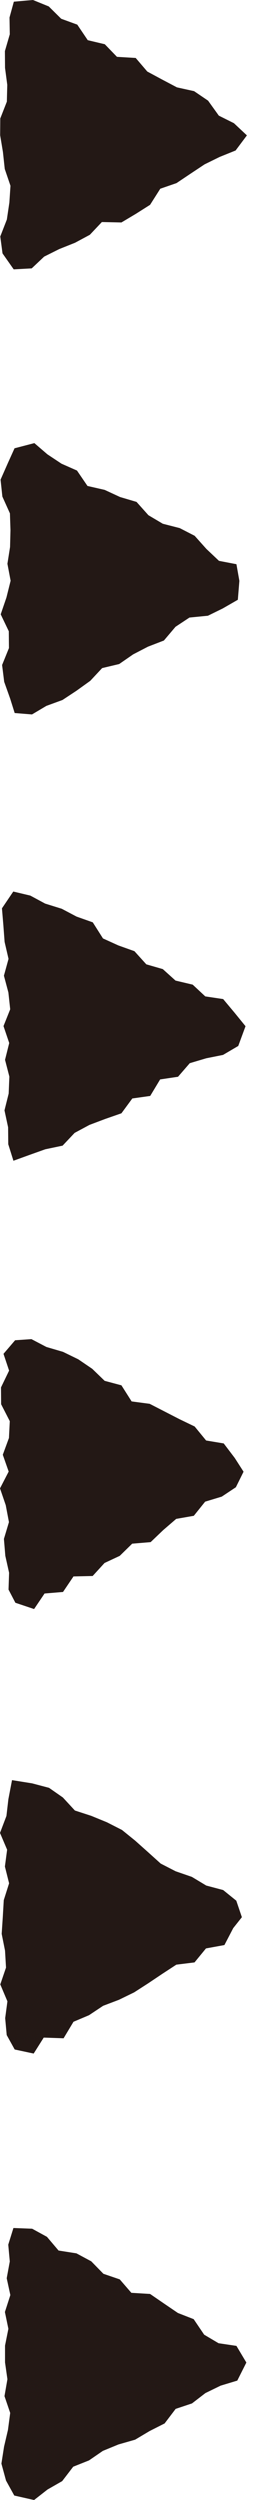 <svg width="14" height="137" viewBox="0 0 14 137" fill="none" xmlns="http://www.w3.org/2000/svg">
<path d="M12.935 8.247L13.556 7.419L12.843 6.751L12.014 6.337L11.424 5.516L10.656 4.995L9.713 4.787L8.9 4.358L8.086 3.92L7.45 3.176L6.422 3.115L5.754 2.424L4.818 2.202L4.243 1.35L3.36 1.028L2.678 0.353L1.811 3.05176e-05L0.76 0.092L0.522 0.959L0.537 1.88L0.269 2.8L0.276 3.721L0.399 4.649L0.376 5.57L0.015 6.491L0.008 7.411L0.161 8.332L0.261 9.26L0.575 10.181L0.514 11.101L0.376 12.03L0.015 12.958L0.138 13.886L0.752 14.761L1.742 14.707L2.424 14.063L3.253 13.649L4.12 13.303L4.933 12.866L5.593 12.168L6.667 12.191L7.465 11.715L8.24 11.224L8.8 10.342L9.69 10.035L10.457 9.521L11.232 9.007L12.06 8.6L12.935 8.247Z" fill="#231815"/>
<path d="M13.058 32.867L13.142 31.831L12.981 30.918L12.022 30.734L11.332 30.082L10.687 29.361L9.866 28.939L8.938 28.701L8.148 28.233L7.496 27.504L6.59 27.236L5.746 26.845L4.803 26.63L4.227 25.786L3.376 25.41L2.601 24.896L1.887 24.282L0.798 24.566L0.437 25.364L0.031 26.284L0.13 27.213L0.545 28.133L0.575 29.054L0.552 29.975L0.407 30.895L0.583 31.824L0.353 32.744L0.038 33.665L0.483 34.593L0.491 35.514L0.115 36.442L0.23 37.363L0.56 38.291L0.806 39.074L1.757 39.151L2.547 38.682L3.429 38.36L4.197 37.854L4.956 37.309L5.608 36.611L6.544 36.389L7.311 35.859L8.125 35.437L8.999 35.1L9.636 34.348L10.403 33.841L11.416 33.742L12.229 33.343L13.058 32.867Z" fill="#231815"/>
<path d="M13.081 57.318L13.48 56.236L12.881 55.5L12.252 54.748L11.27 54.602L10.58 53.958L9.636 53.735L8.938 53.106L8.033 52.845L7.381 52.124L6.498 51.809L5.654 51.426L5.094 50.544L4.204 50.229L3.391 49.8L2.478 49.516L1.665 49.078L0.729 48.856L0.107 49.776L0.184 50.697L0.253 51.618L0.468 52.546L0.215 53.467L0.46 54.387L0.56 55.308L0.192 56.229L0.506 57.157L0.276 58.078L0.514 58.998L0.476 59.927L0.246 60.847L0.445 61.776L0.453 62.704L0.737 63.609L1.603 63.295L2.486 62.98L3.437 62.781L4.097 62.082L4.91 61.645L5.785 61.315L6.667 61.008L7.265 60.195L8.247 60.057L8.792 59.152L9.774 59.006L10.419 58.262L11.324 57.993L12.245 57.809L13.081 57.318Z" fill="#231815"/>
<path d="M12.95 81.5L13.372 80.649L12.889 79.897L12.283 79.099L11.316 78.938L10.687 78.171L9.859 77.772L9.038 77.35L8.217 76.928L7.227 76.797L6.667 75.915L5.746 75.669L5.064 75.01L4.296 74.488L3.46 74.081L2.547 73.813L1.726 73.383L0.829 73.445L0.192 74.189L0.499 75.109L0.054 76.03L0.061 76.951L0.537 77.879L0.491 78.8L0.153 79.72L0.476 80.641L0 81.562L0.315 82.482L0.491 83.411L0.215 84.331L0.292 85.26L0.499 86.188L0.468 87.109L0.844 87.83L1.872 88.175L2.447 87.323L3.46 87.239L4.035 86.387L5.087 86.364L5.739 85.651L6.575 85.26L7.258 84.592L8.27 84.508L8.961 83.848L9.674 83.234L10.641 83.065L11.263 82.29L12.176 82.014L12.95 81.5Z" fill="#231815"/>
<path d="M12.805 105.66L13.28 105.061L12.973 104.156L12.252 103.573L11.324 103.327L10.534 102.852L9.644 102.545L8.823 102.123L8.125 101.494L7.419 100.864L6.698 100.281L5.869 99.859L5.01 99.507L4.112 99.215L3.452 98.501L2.693 97.972L1.765 97.727L0.66 97.55L0.46 98.594L0.353 99.514L0 100.443L0.391 101.363L0.269 102.284L0.499 103.204L0.207 104.125L0.153 105.053L0.092 105.974L0.276 106.895L0.33 107.823L0.015 108.744L0.407 109.672L0.284 110.593L0.368 111.521L0.806 112.311L1.849 112.534L2.401 111.659L3.491 111.697L4.035 110.792L4.887 110.432L5.662 109.917L6.529 109.588L7.365 109.181L8.14 108.682L8.907 108.168L9.682 107.662L10.68 107.539L11.309 106.772L12.321 106.588L12.805 105.66Z" fill="#231815"/>
<path d="M1.872 137L2.608 136.425L3.414 135.964L4.02 135.174L4.887 134.829L5.647 134.307L6.506 133.954L7.419 133.693L8.217 133.218L9.038 132.803L9.644 132.005L10.541 131.706L11.278 131.139L12.114 130.732L13.027 130.456L13.526 129.466L12.981 128.553L11.999 128.407L11.209 127.939L10.633 127.088L9.767 126.75L8.999 126.228L8.24 125.707L7.212 125.645L6.575 124.909L5.677 124.602L5.01 123.919L4.197 123.482L3.215 123.328L2.578 122.577L1.765 122.132L0.737 122.093L0.453 123.006L0.537 123.927L0.368 124.847L0.568 125.768L0.269 126.696L0.46 127.617L0.276 128.538V129.458L0.407 130.379L0.246 131.307L0.56 132.228L0.437 133.156L0.222 134.077L0.077 135.005L0.33 135.934L0.783 136.754L1.872 137Z" fill="#231815"/>
</svg>
